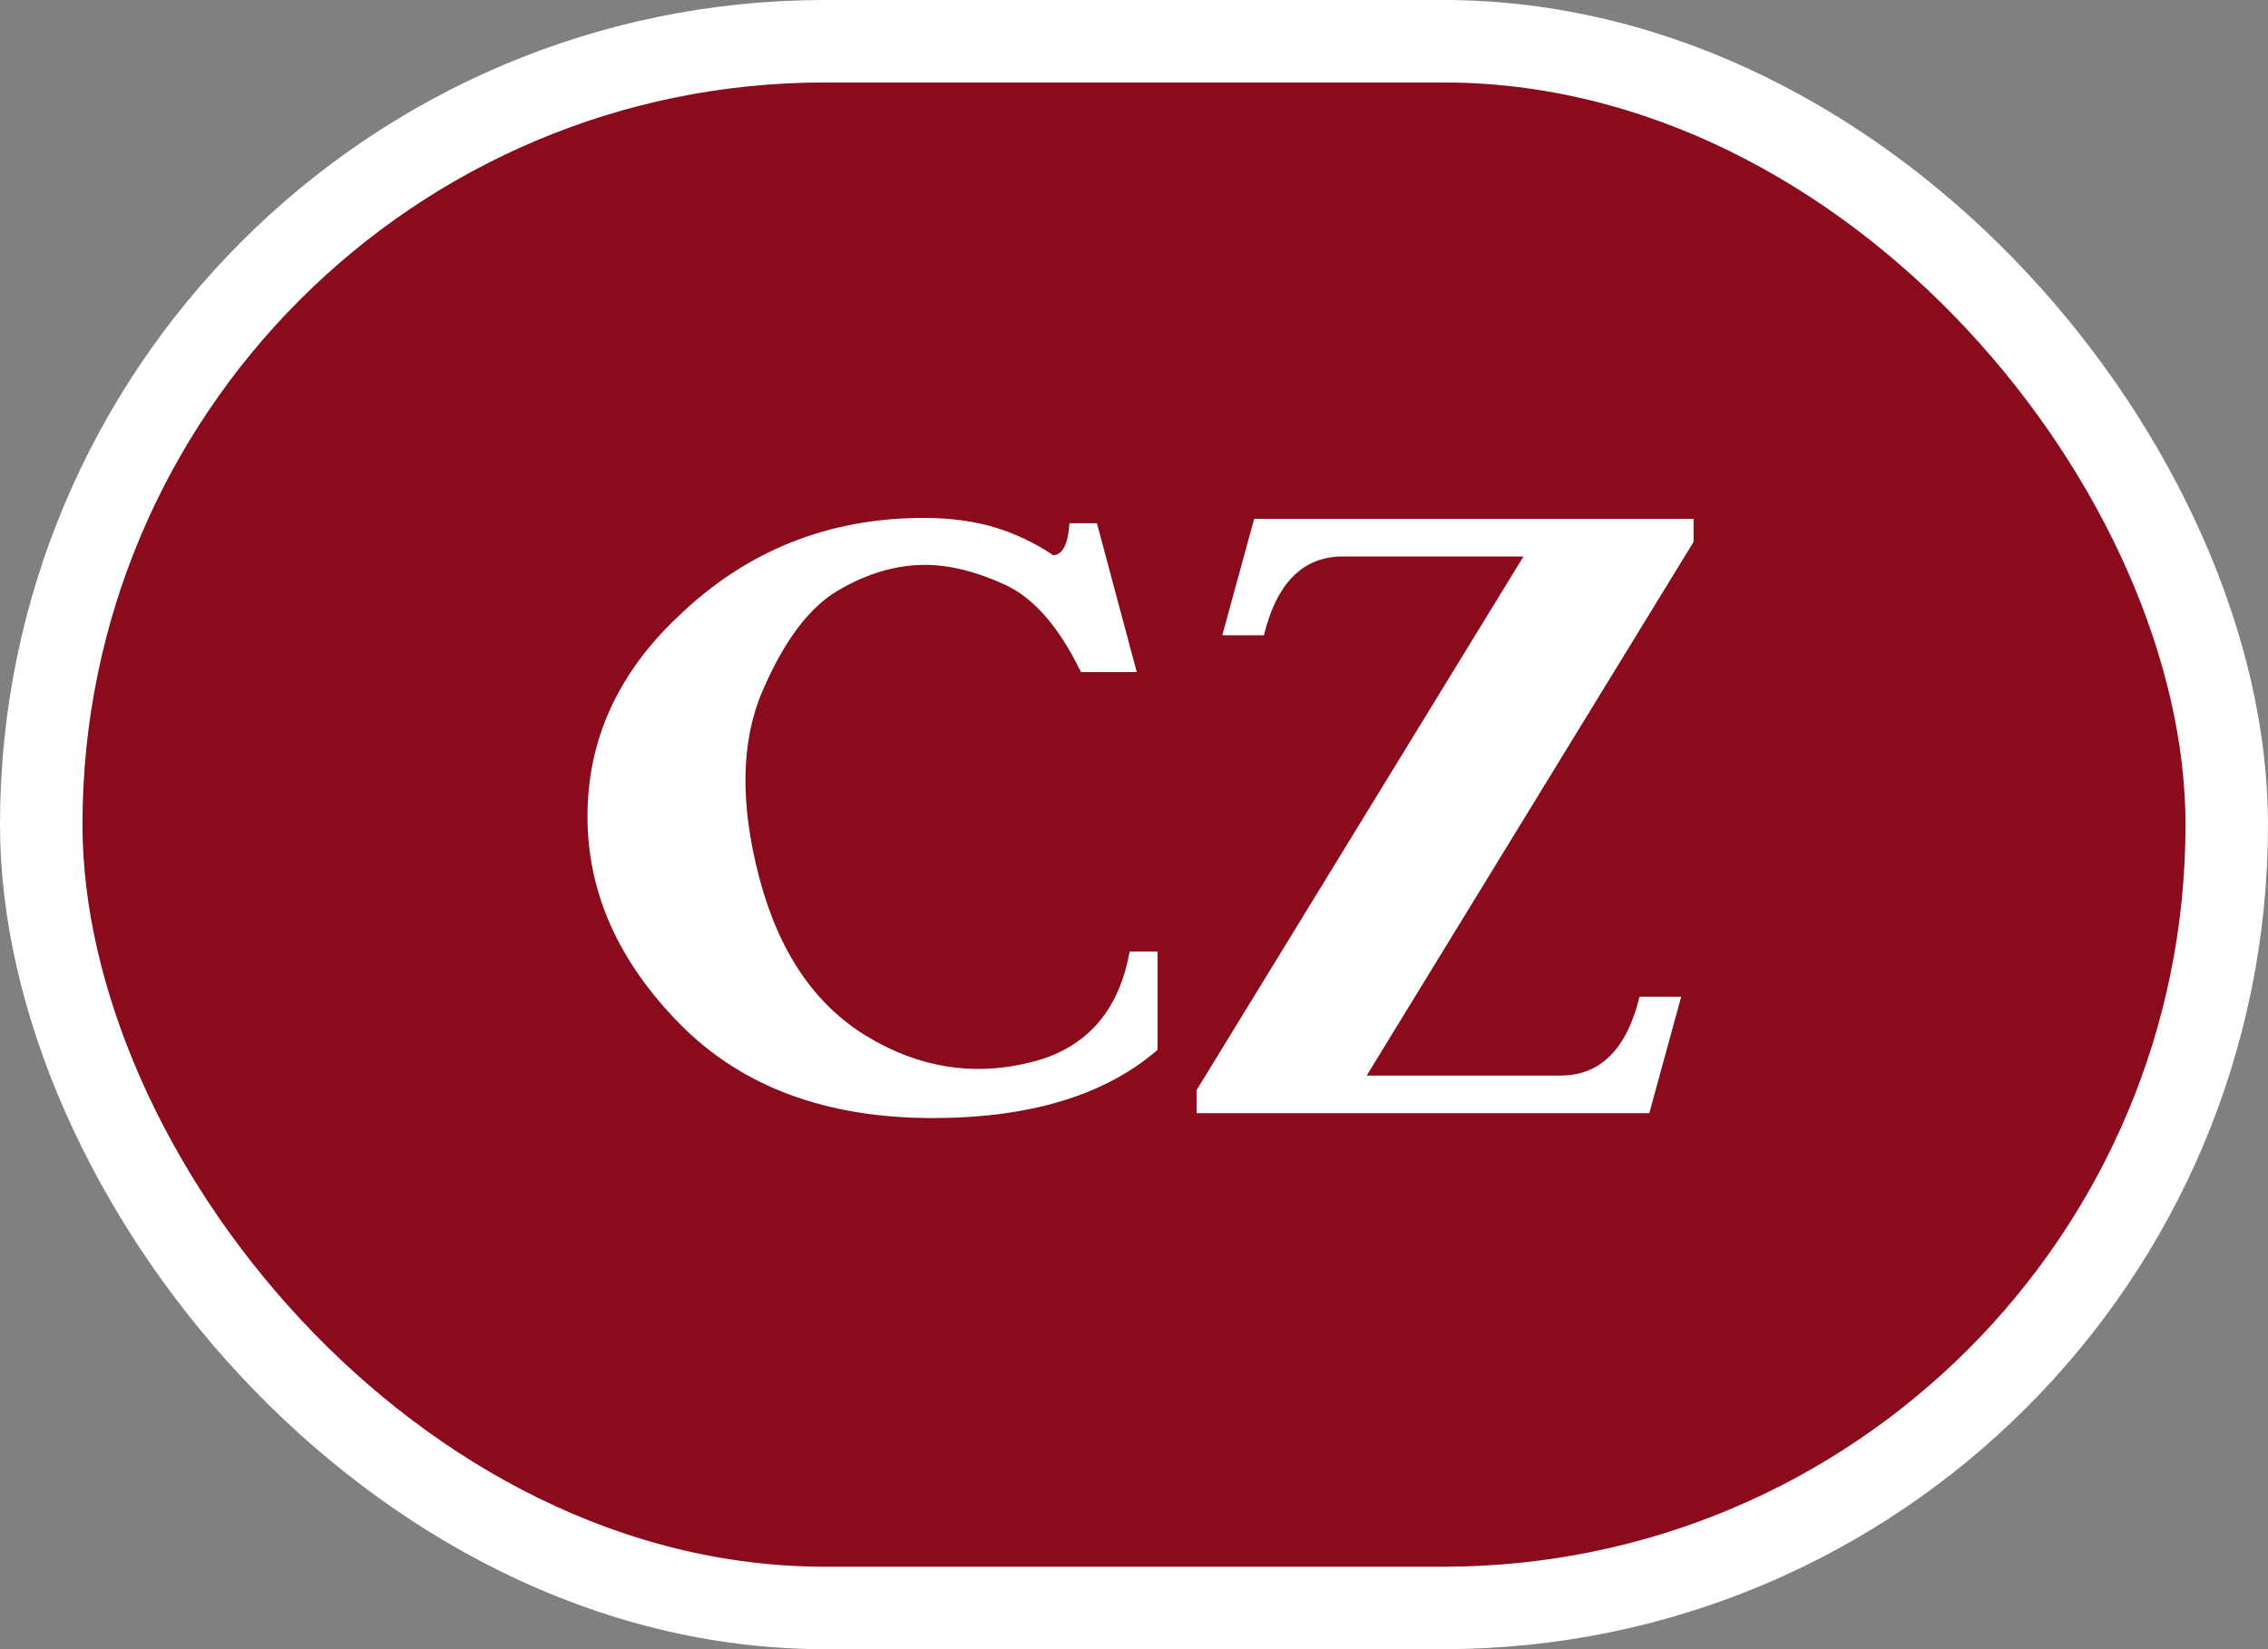 <?xml version="1.0" encoding="UTF-8"?> <svg xmlns="http://www.w3.org/2000/svg" width="55" height="40" viewBox="0 0 55 40" fill="none"><rect x="0" y="0" width="55" height="40" fill="#808080" stroke="none"/><rect x="1" y="1" width="53" height="38" rx="19" fill="#8A0B1C"></rect><rect x="1" y="1" width="53" height="38" rx="19" stroke="white" stroke-width="2"></rect><path d="M21.015 25.131C22.271 25.894 23.593 26.108 24.957 25.775C26.321 25.453 27.127 24.551 27.395 23.079H28.072V25.464C26.794 26.57 24.968 27.118 22.615 27.118C20.026 27.118 17.985 26.355 16.492 24.841C14.999 23.326 14.247 21.65 14.247 19.803C14.247 17.955 14.977 16.344 16.428 14.969C18.082 13.368 20.069 12.562 22.4 12.562C23.077 12.562 23.668 12.648 24.184 12.81C24.689 12.971 25.14 13.196 25.537 13.465C25.763 13.465 25.902 13.207 25.935 12.691H26.601L27.567 16.301H26.214C25.688 15.216 25.075 14.507 24.377 14.185C23.679 13.862 23.023 13.701 22.433 13.701C21.734 13.701 21.036 13.905 20.338 14.313C19.629 14.722 19.017 15.538 18.49 16.763C17.964 17.987 17.942 19.502 18.415 21.296C18.888 23.09 19.758 24.368 21.015 25.131ZM36.945 13.497H32.562C31.606 13.497 30.962 14.131 30.65 15.409H29.641L30.414 12.584H41.07V13.143L33.143 26.087H37.848C38.804 26.087 39.448 25.453 39.76 24.175H40.77L39.996 27H29.018V26.441L36.945 13.497Z" fill="white"></path></svg> 